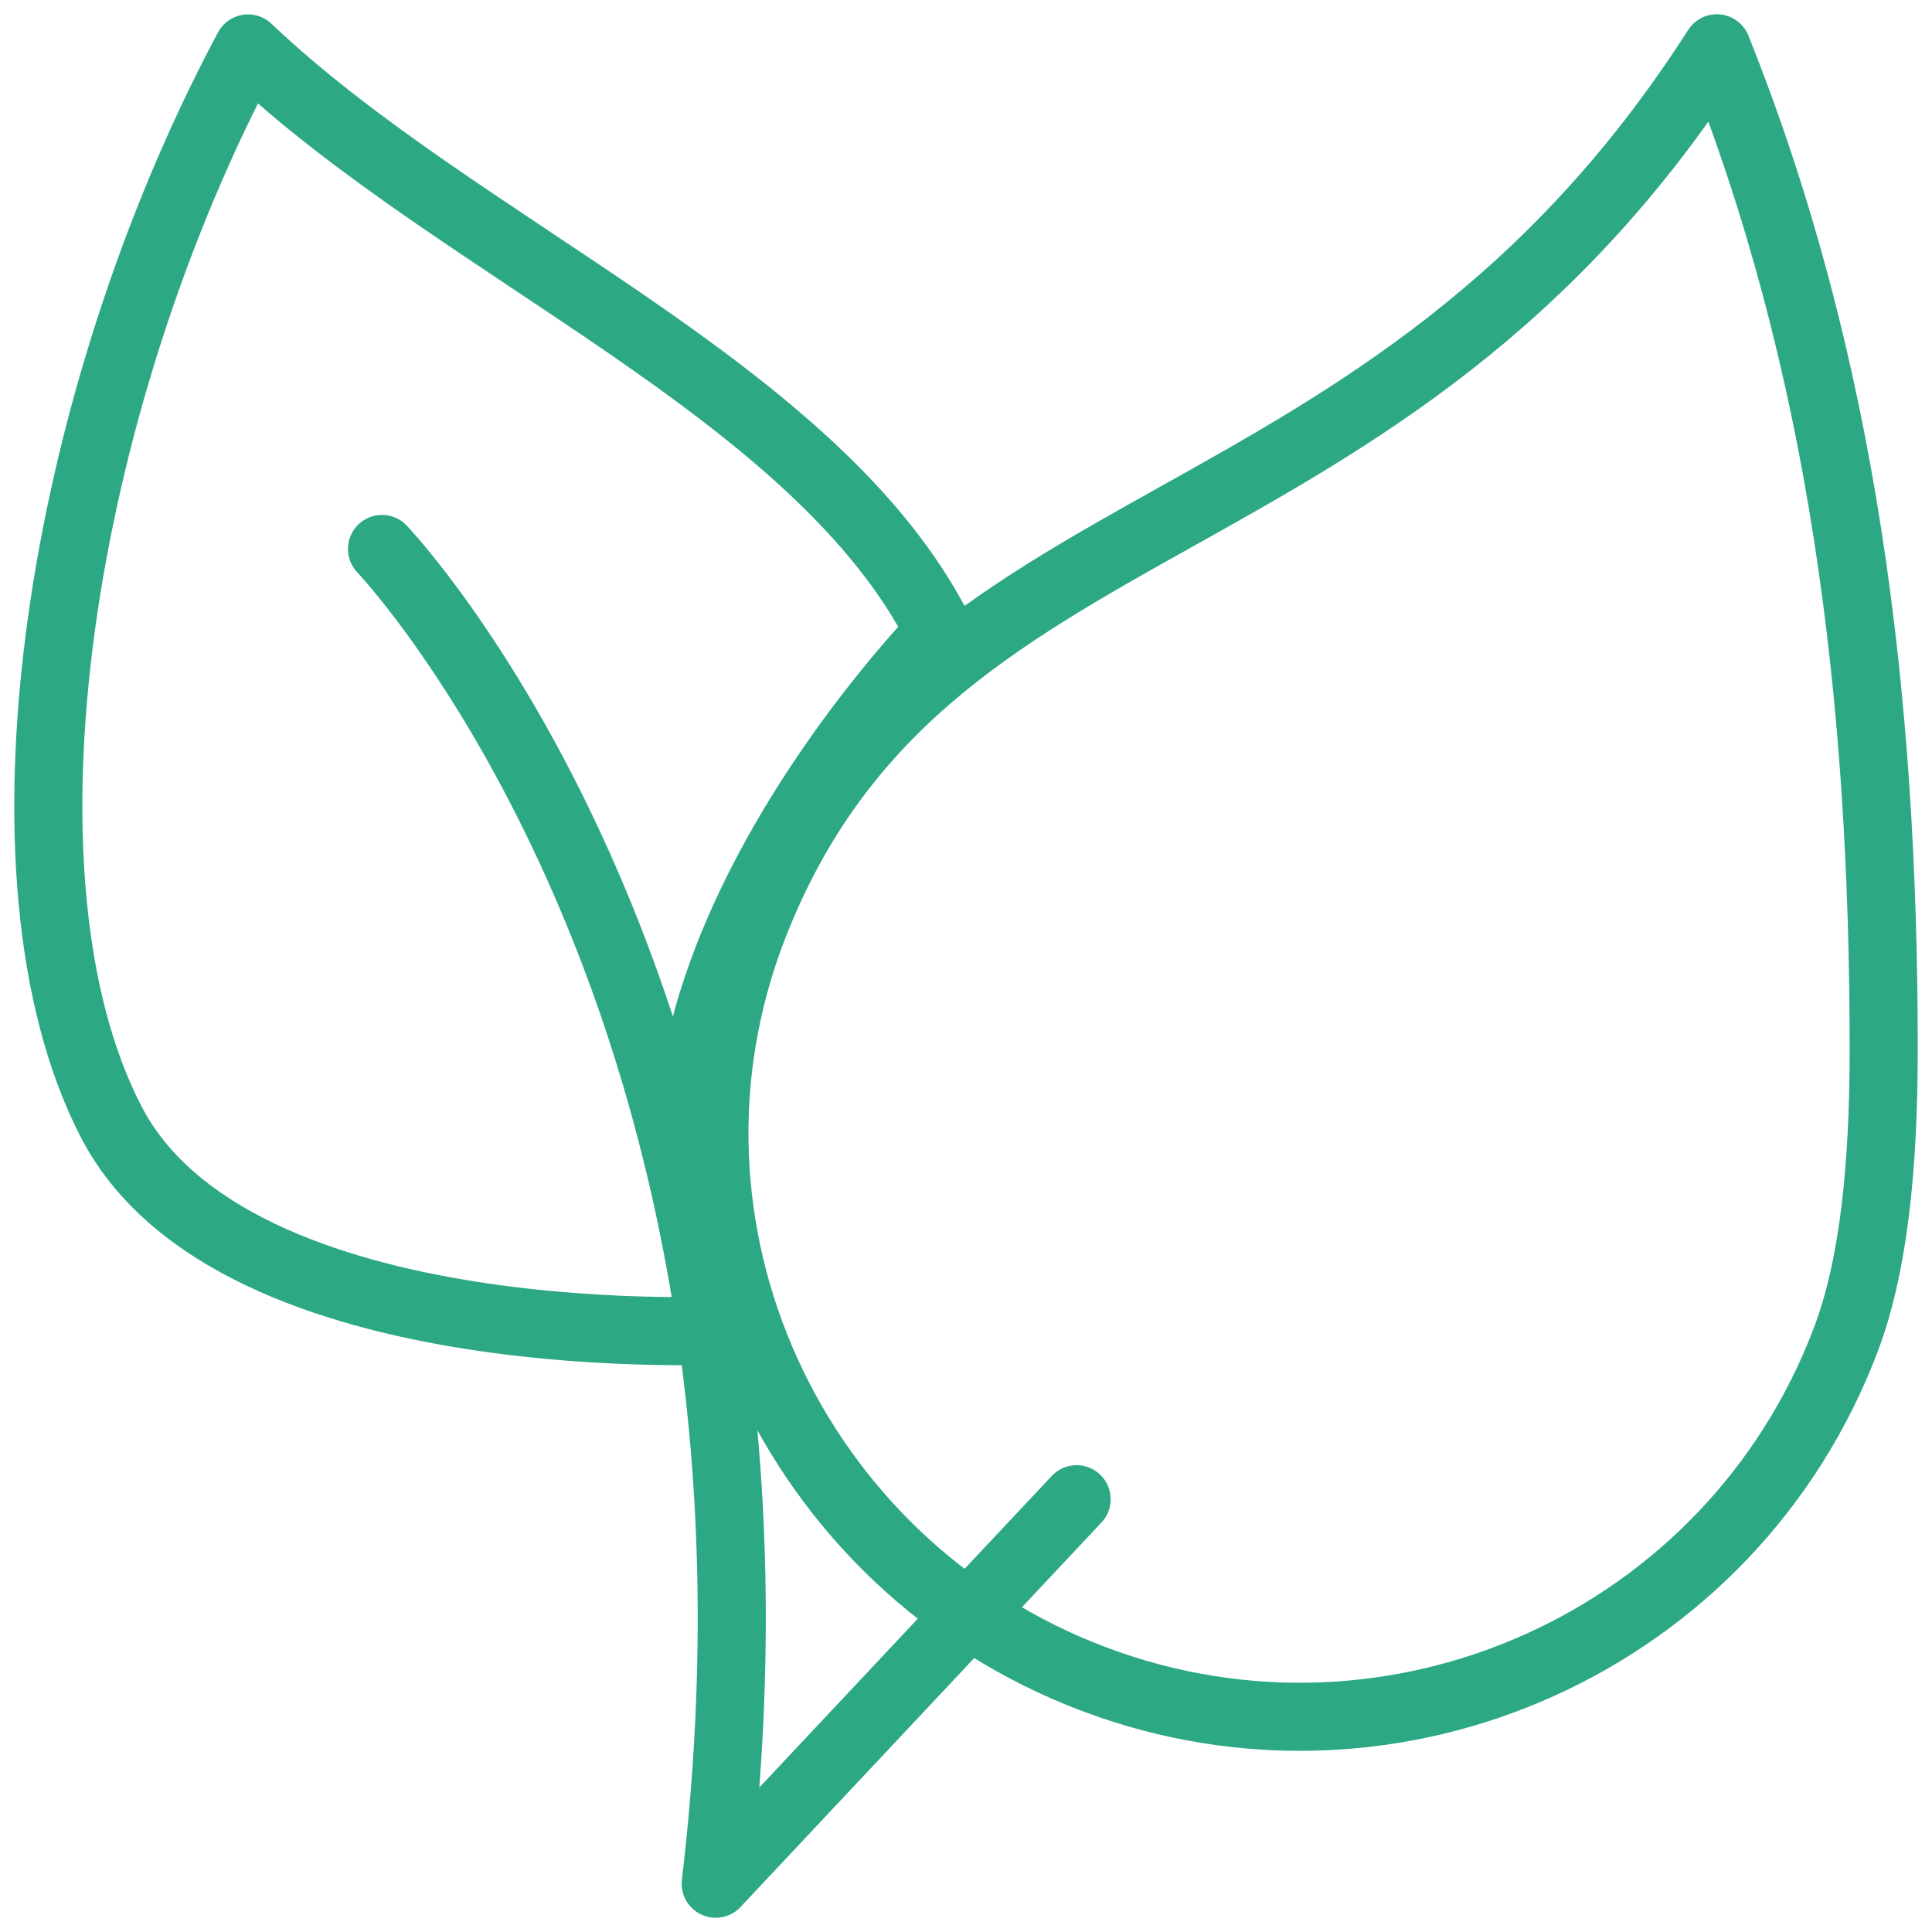 <svg width="40" height="40" viewBox="0 0 40 40" fill="none" xmlns="http://www.w3.org/2000/svg">
<path d="M15.595 19.186C19.136 10.071 28.636 11.798 35.545 1C38.154 7.518 39 14.385 39 21.725C39 24.116 38.799 26.188 38.222 27.718C35.867 33.967 28.888 37.121 22.643 34.762C16.397 32.402 13.181 25.411 15.595 19.186Z" stroke="#2DA884" stroke-width="1.41" stroke-linecap="round" stroke-linejoin="round"/>
<path d="M7.909 11.366C7.909 11.366 16.977 20.865 14.818 39L22.29 31.04M19.457 13.086C16.929 8.064 9.546 5.197 5.135 1.003C1.214 8.34 -0.316 18.154 2.299 23.221C4.848 28.157 15.25 27.535 15.25 27.535C11.531 21.159 19.457 13.086 19.457 13.086Z" stroke="#2DA884" stroke-width="1.41" stroke-linecap="round" stroke-linejoin="round"/>
</svg>
